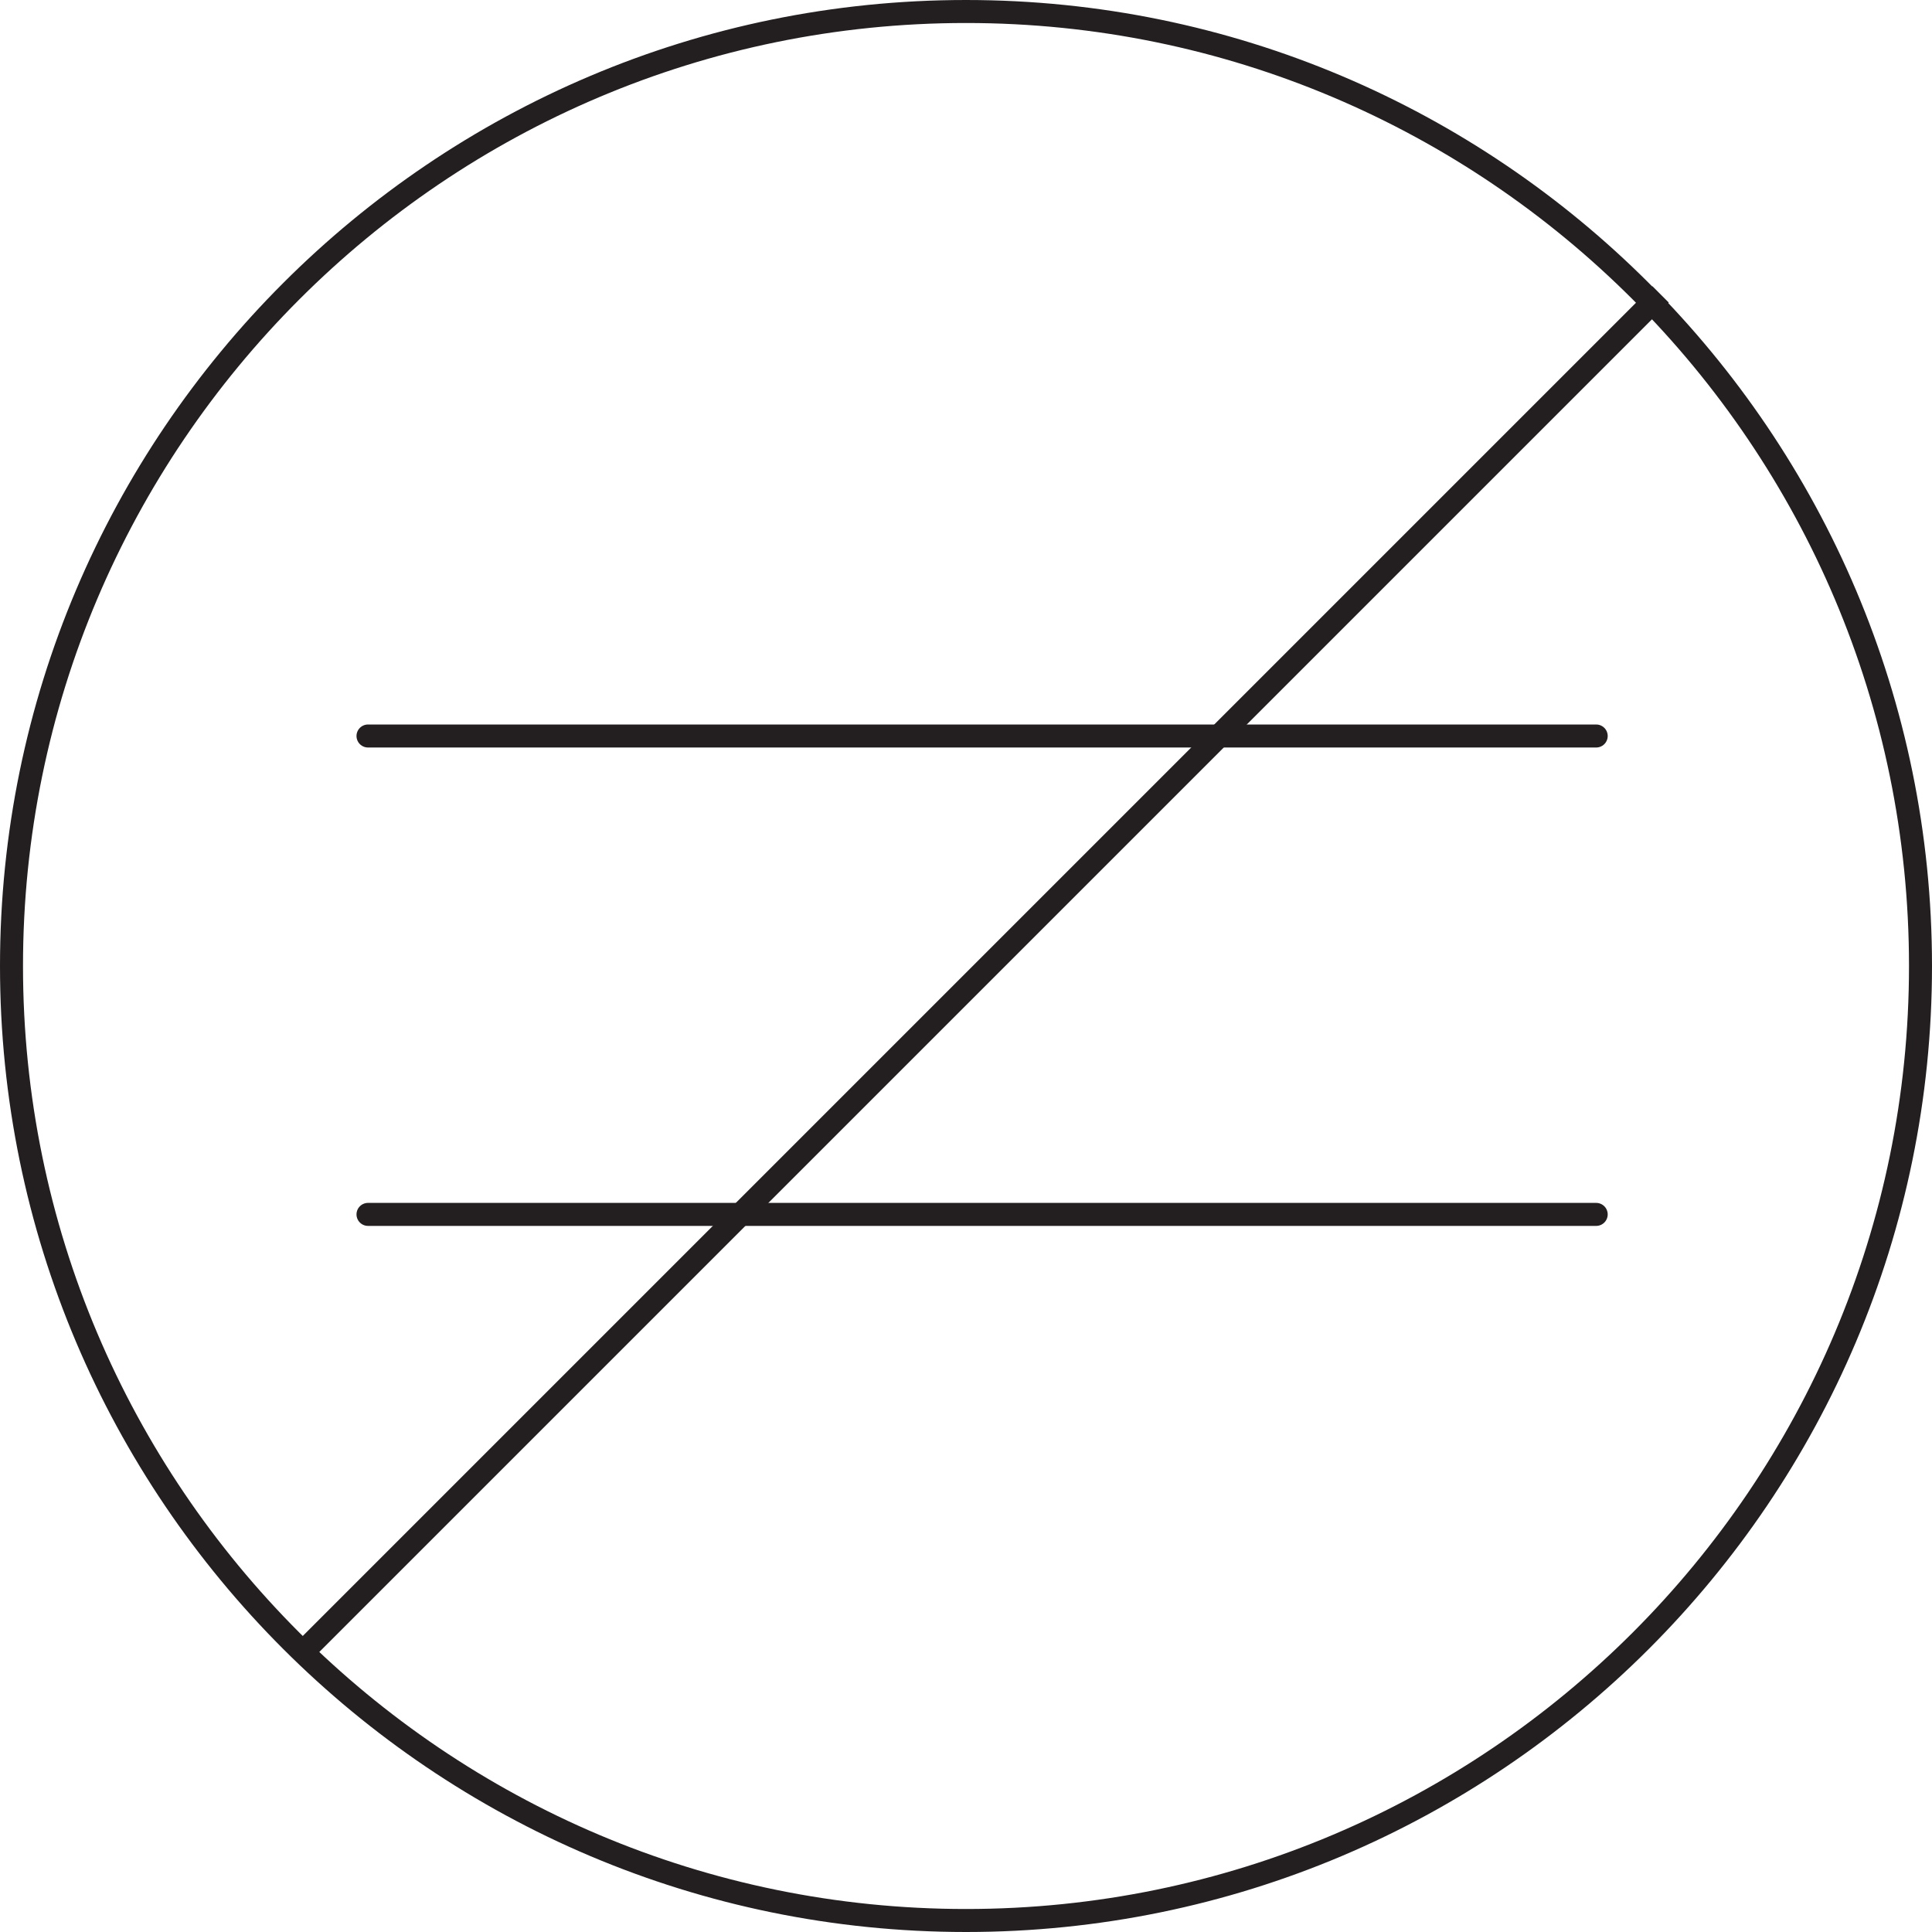 <?xml version="1.0" encoding="utf-8"?>
<!-- Generator: Adobe Illustrator 26.5.0, SVG Export Plug-In . SVG Version: 6.00 Build 0)  -->
<svg version="1.1" id="Layer_1" xmlns="http://www.w3.org/2000/svg" xmlns:xlink="http://www.w3.org/1999/xlink" x="0px" y="0px"
	 viewBox="0 0 84 84" style="enable-background:new 0 0 84 84;" xml:space="preserve">
<style type="text/css">
	.st0{fill:none;stroke:#231F20;stroke-linecap:round;stroke-linejoin:round;stroke-miterlimit:10;}
	.st1{fill:none;stroke:#231F20;stroke-linejoin:round;stroke-miterlimit:10;}
</style>
<path class="st0" d="M16,52.8h53.4"/>
<path class="st0" d="M16,32h53.4"/>
<path class="st1" d="M83.5,42c0,22.9-18.6,41.5-41.5,41.5S0.5,64.9,0.5,42S19.1,0.5,42,0.5S83.5,19.1,83.5,42z"/>
<path class="st1" d="M13,72l59.2-59.2"/>
</svg>
